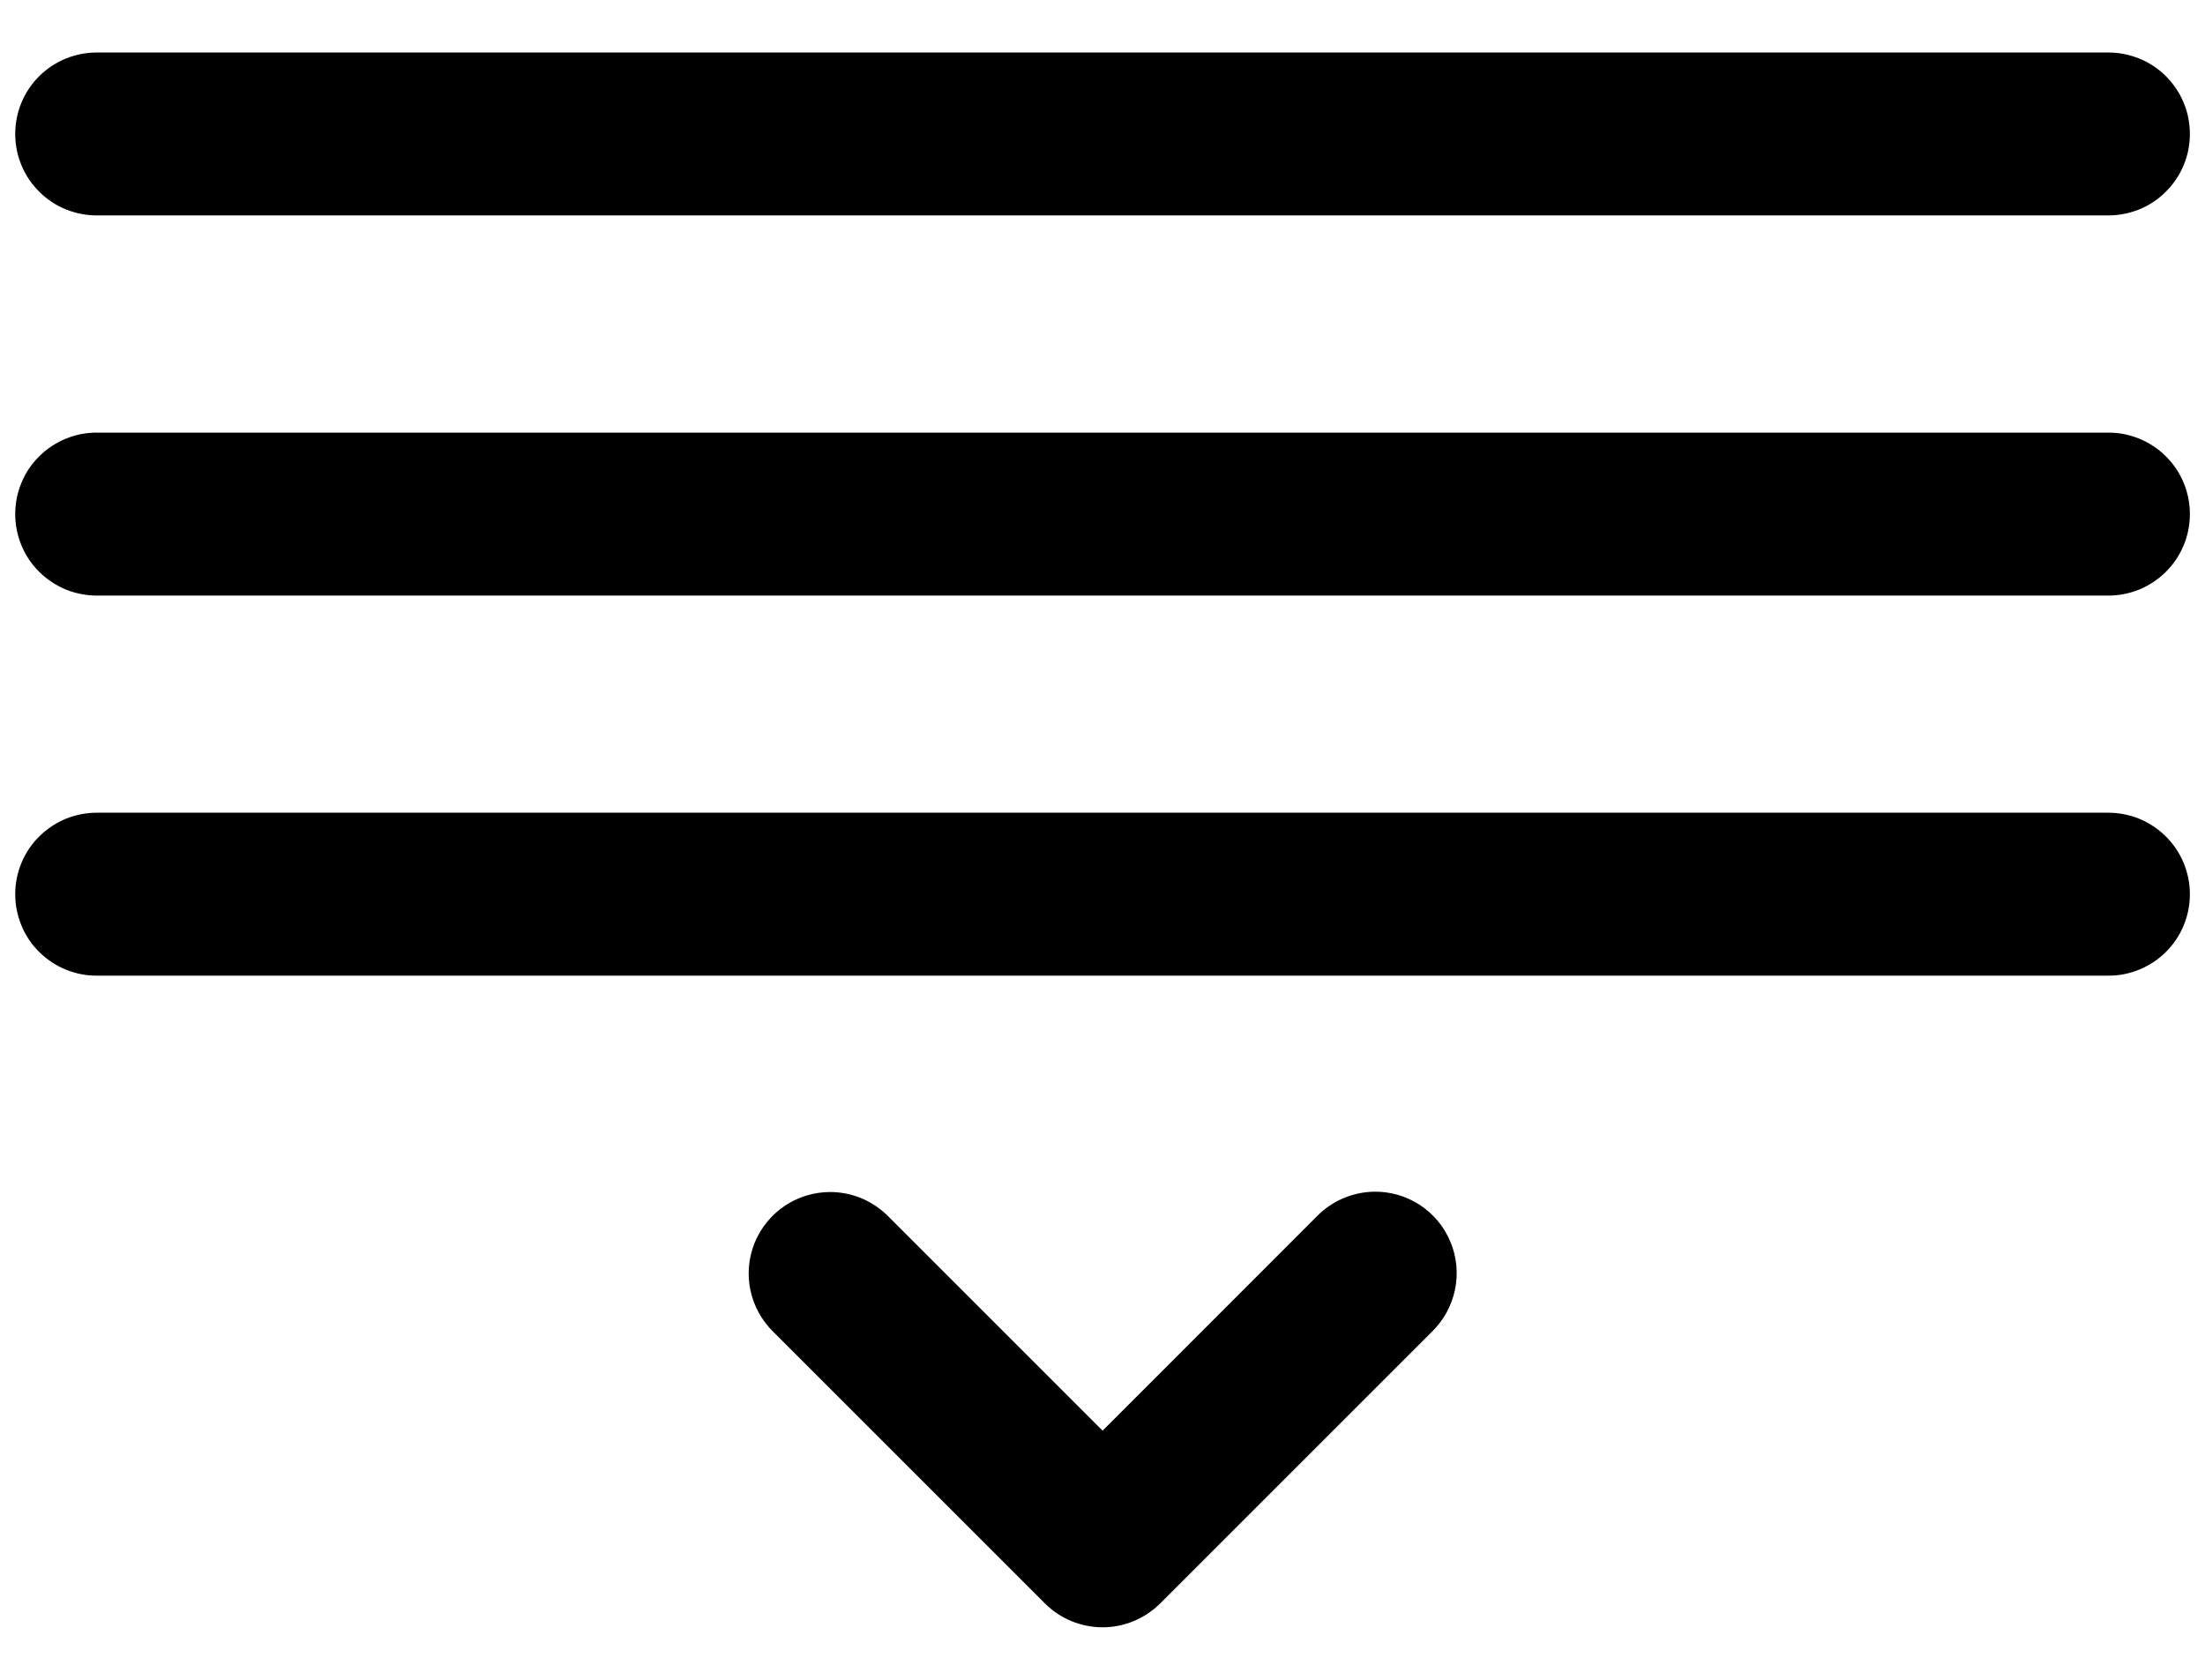 <svg width="21" height="16" viewBox="0 0 21 16" fill="none" xmlns="http://www.w3.org/2000/svg">
<path d="M0.931 0.5C0.829 0.499 0.727 0.518 0.631 0.556C0.536 0.594 0.449 0.651 0.376 0.723C0.302 0.796 0.244 0.882 0.205 0.976C0.165 1.071 0.145 1.173 0.145 1.276C0.145 1.379 0.165 1.481 0.205 1.575C0.244 1.67 0.302 1.756 0.376 1.828C0.449 1.901 0.536 1.958 0.631 1.996C0.727 2.034 0.829 2.053 0.931 2.052H20.07C20.172 2.053 20.274 2.034 20.37 1.996C20.465 1.958 20.552 1.901 20.625 1.828C20.698 1.756 20.757 1.67 20.796 1.575C20.836 1.481 20.856 1.379 20.856 1.276C20.856 1.173 20.836 1.071 20.796 0.976C20.757 0.882 20.698 0.796 20.625 0.723C20.552 0.651 20.465 0.594 20.37 0.556C20.274 0.518 20.172 0.499 20.07 0.5H0.931ZM0.931 4.121C0.829 4.119 0.727 4.138 0.631 4.177C0.536 4.215 0.449 4.272 0.376 4.344C0.302 4.416 0.244 4.502 0.205 4.597C0.165 4.692 0.145 4.794 0.145 4.897C0.145 4.999 0.165 5.101 0.205 5.196C0.244 5.291 0.302 5.377 0.376 5.449C0.449 5.521 0.536 5.578 0.631 5.617C0.727 5.655 0.829 5.674 0.931 5.673H20.07C20.172 5.674 20.274 5.655 20.37 5.617C20.465 5.578 20.552 5.521 20.625 5.449C20.698 5.377 20.757 5.291 20.796 5.196C20.836 5.101 20.856 4.999 20.856 4.897C20.856 4.794 20.836 4.692 20.796 4.597C20.757 4.502 20.698 4.416 20.625 4.344C20.552 4.272 20.465 4.215 20.37 4.177C20.274 4.138 20.172 4.119 20.07 4.121H0.931ZM0.931 7.741C0.829 7.74 0.727 7.759 0.631 7.797C0.536 7.836 0.449 7.893 0.376 7.965C0.302 8.037 0.244 8.123 0.205 8.218C0.165 8.313 0.145 8.415 0.145 8.517C0.145 8.62 0.165 8.722 0.205 8.817C0.244 8.912 0.302 8.998 0.376 9.07C0.449 9.142 0.536 9.199 0.631 9.237C0.727 9.276 0.829 9.295 0.931 9.293H20.07C20.172 9.295 20.274 9.276 20.37 9.237C20.465 9.199 20.552 9.142 20.625 9.07C20.698 8.998 20.757 8.912 20.796 8.817C20.836 8.722 20.856 8.62 20.856 8.517C20.856 8.415 20.836 8.313 20.796 8.218C20.757 8.123 20.698 8.037 20.625 7.965C20.552 7.893 20.465 7.836 20.37 7.797C20.274 7.759 20.172 7.74 20.07 7.741H0.931ZM13.08 11.351C12.875 11.356 12.68 11.442 12.538 11.589L10.501 13.627L8.463 11.589C8.39 11.515 8.304 11.456 8.208 11.415C8.113 11.375 8.01 11.354 7.906 11.354C7.752 11.354 7.601 11.4 7.473 11.486C7.345 11.573 7.245 11.695 7.187 11.838C7.129 11.982 7.115 12.139 7.147 12.29C7.179 12.441 7.255 12.579 7.366 12.687L9.952 15.273C10.097 15.418 10.295 15.5 10.501 15.5C10.706 15.5 10.903 15.418 11.049 15.273L13.635 12.687C13.748 12.578 13.825 12.438 13.857 12.285C13.889 12.132 13.874 11.973 13.814 11.829C13.754 11.684 13.652 11.562 13.521 11.476C13.39 11.391 13.236 11.347 13.08 11.351Z" fill="black"/>
</svg>
